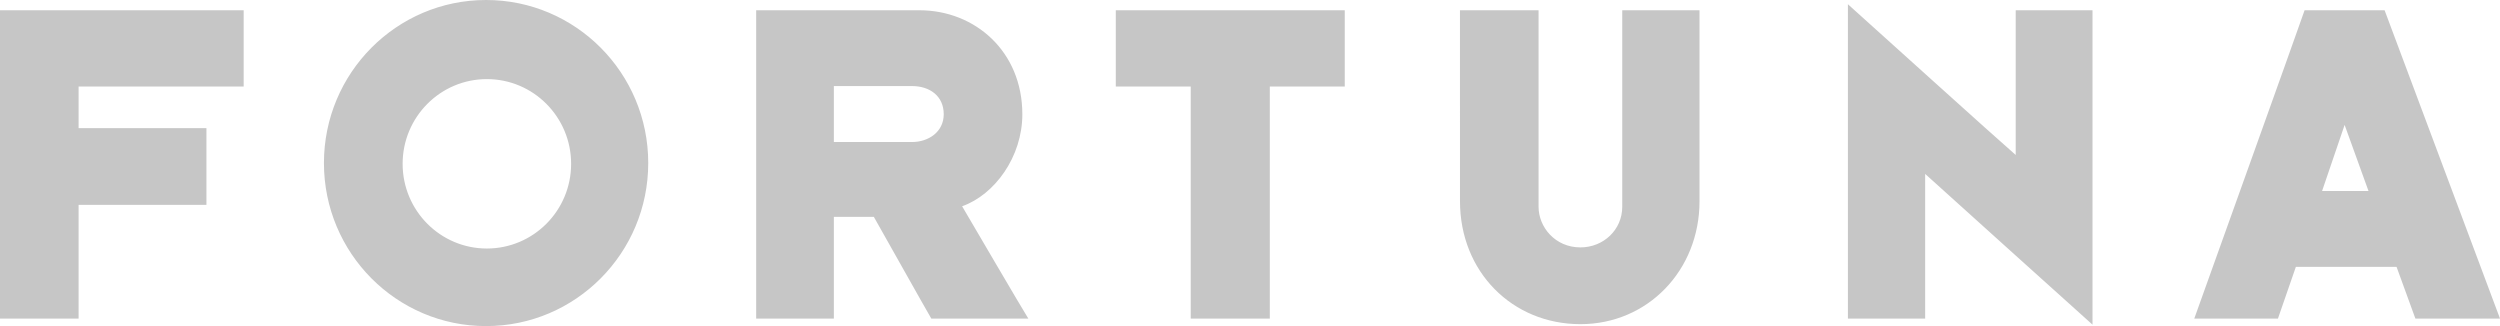 <?xml version="1.0" encoding="UTF-8"?>
<svg width="299px" height="39px" viewBox="0 0 299 39" version="1.1" xmlns="http://www.w3.org/2000/svg" xmlns:xlink="http://www.w3.org/1999/xlink">
    <title>fortuna-grey</title>
    <defs>
        <path d="M38.743,19.498 C38.743,30.27 47.425,39 58.135,39 L58.135,39 C68.845,39 77.529,30.27 77.529,19.498 L77.529,19.498 C77.529,8.73 68.845,0 58.135,0 L58.135,0 C47.427,0 38.743,8.73 38.743,19.498 L38.743,19.498 Z M48.154,19.594 C48.154,13.998 52.665,9.461 58.229,9.461 L58.229,9.461 C63.795,9.461 68.306,13.998 68.306,19.594 L68.306,19.594 C68.306,25.189 63.795,29.723 58.229,29.723 L58.229,29.723 C52.665,29.723 48.154,25.189 48.154,19.594 L48.154,19.594 Z M221.01,38.104 L230.249,38.104 L230.249,20.8 C231.786,22.183 248.449,37.221 250.263,38.827 L250.263,38.827 L250.263,1.227 L241.079,1.227 L241.079,18.534 C239.267,16.986 222.495,1.836 221.01,0.507 L221.01,0.507 L221.01,38.104 Z M275.629,1.227 C275.409,1.945 262.709,37.331 262.434,38.104 L262.434,38.104 L272.441,38.104 C272.607,37.608 274.42,32.409 274.586,31.914 L274.586,31.914 L286.628,31.914 C286.849,32.523 288.608,37.331 288.881,38.104 L288.881,38.104 L299,38.104 C298.67,37.219 285.418,1.833 285.198,1.227 L285.198,1.227 L275.629,1.227 Z M280.416,14.94 C280.634,15.548 283.108,22.405 283.272,22.844 L283.272,22.844 L277.721,22.844 C277.885,22.348 280.195,15.6 280.416,14.94 L280.416,14.94 Z M194.021,1.227 L194.021,24.726 C194.021,27.49 191.768,29.589 189.019,29.589 L189.019,29.589 C185.993,29.589 184.012,27.159 184.012,24.726 L184.012,24.726 L184.012,1.227 L174.612,1.227 C174.612,3.162 174.612,15.822 174.614,24.06 L174.614,24.06 C174.614,32.52 180.881,38.769 189.021,38.769 L189.021,38.769 C197.046,38.769 203.262,32.356 203.262,24.06 L203.262,24.06 L203.262,1.227 L194.021,1.227 Z M133.448,1.227 L133.448,10.348 L142.411,10.348 L142.411,38.104 L151.87,38.104 L151.87,10.348 L160.832,10.348 L160.832,1.227 L133.448,1.227 Z M90.438,1.227 L90.438,38.104 C91.975,38.104 98.574,38.104 99.729,38.102 L99.729,38.102 L99.729,25.94 L104.513,25.94 C105.339,27.378 110.726,36.998 111.385,38.102 L111.385,38.102 L122.988,38.102 C122.218,36.89 115.951,26.162 115.069,24.669 L115.069,24.669 C118.973,23.285 122.272,18.753 122.272,13.666 L122.272,13.666 C122.272,6.148 116.61,1.227 109.957,1.227 L109.957,1.227 L90.438,1.227 Z M99.729,10.293 L109.077,10.293 C111.167,10.293 112.87,11.455 112.87,13.666 L112.87,13.666 C112.87,15.767 111.055,16.986 109.077,16.986 L109.077,16.986 L99.729,16.986 L99.729,10.293 Z M0,1.227 L0,38.104 L9.4,38.104 L9.4,24.506 L24.689,24.506 L24.689,15.326 L9.4,15.326 L9.4,10.348 L29.142,10.348 L29.142,1.227 L0,1.227 Z" id="path-1"></path>
    </defs>
    <g id="Customer-Logos" stroke="none" stroke-width="1" fill="none" fill-rule="evenodd">
        <g id="fortuna" transform="translate(-22, -46)">
            <g id="Group" transform="translate(22, 46)">
                <mask id="mask-2" fill="white">
                    <use xlink:href="#path-1"></use>
                </mask>
                <use id="fortuna-grey" fill="#C6C6C6" xlink:href="#path-1"></use>
            </g>
        </g>
    </g>
</svg>